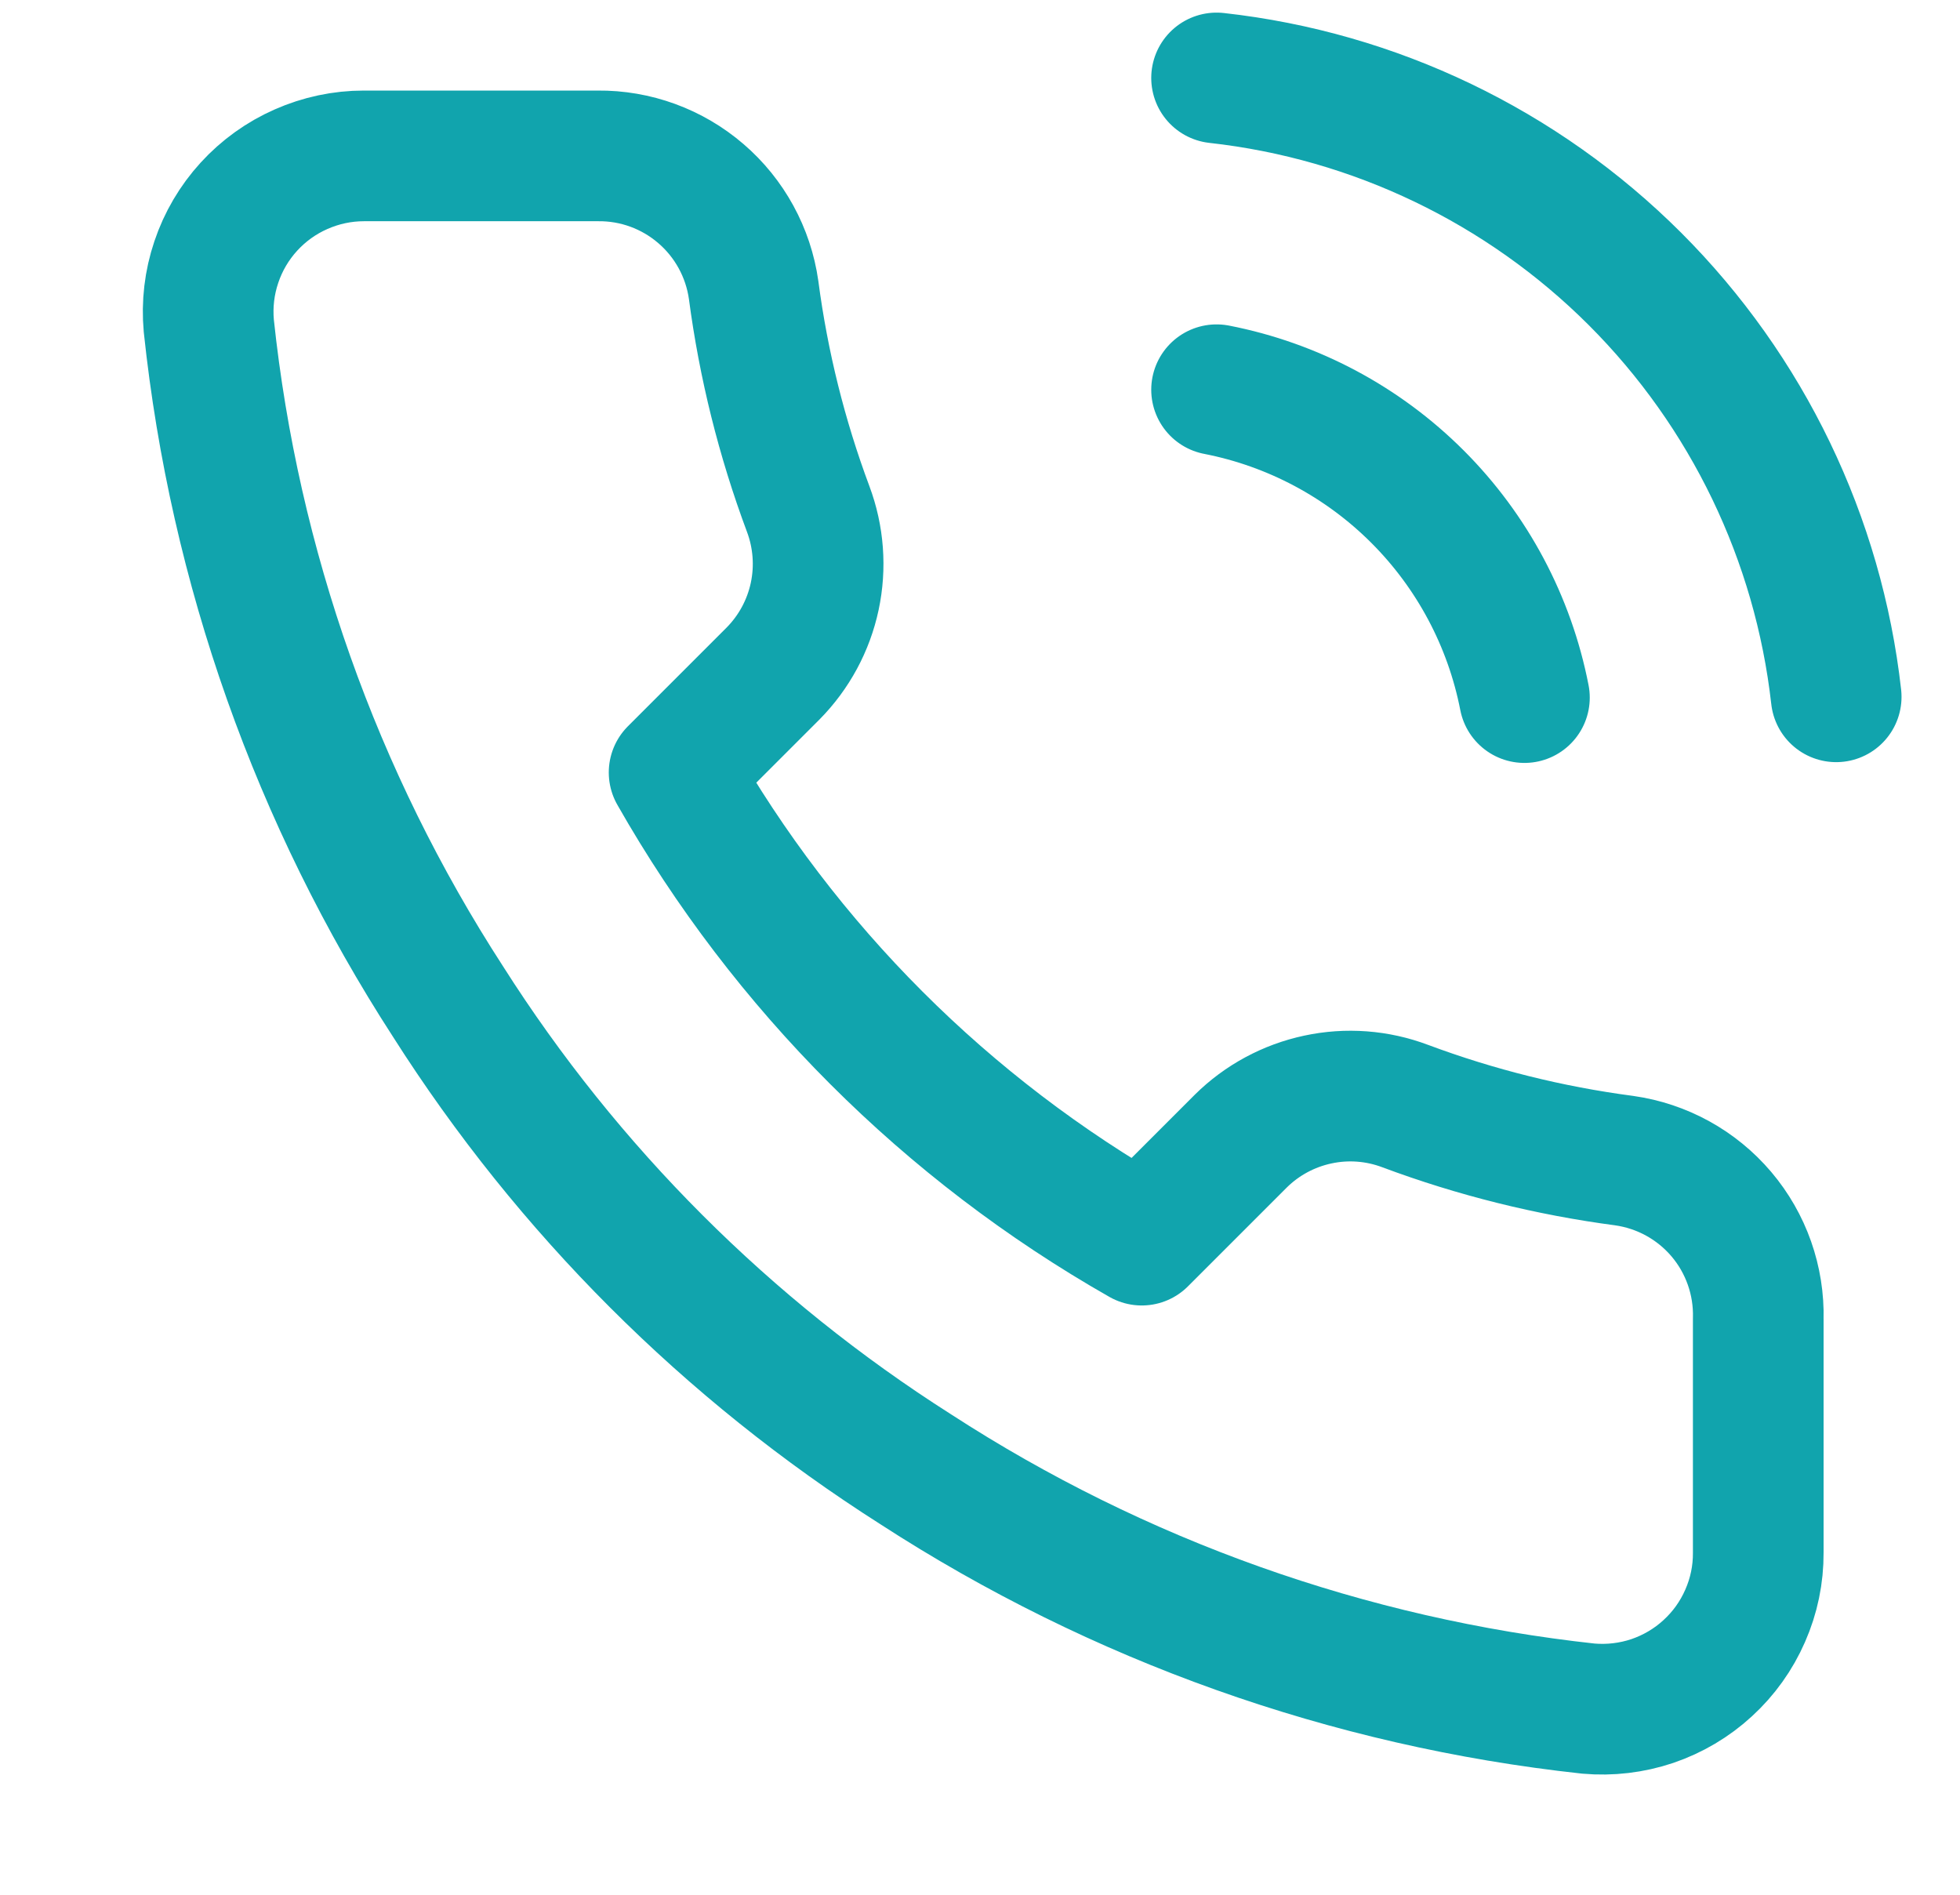 <svg width="30" height="29" viewBox="0 0 30 29" fill="none" xmlns="http://www.w3.org/2000/svg">
<g clip-path="url(#clip0_651_12556)">
<path d="M18.621 5.965C19.786 6.192 20.857 6.762 21.697 7.602C22.536 8.441 23.106 9.512 23.333 10.677M18.621 1.193C21.042 1.462 23.299 2.546 25.023 4.267C26.746 5.989 27.833 8.245 28.105 10.665M26.912 20.186V23.765C26.914 24.097 26.846 24.426 26.712 24.73C26.579 25.035 26.384 25.308 26.139 25.532C25.895 25.757 25.605 25.928 25.291 26.035C24.976 26.141 24.642 26.18 24.312 26.151C20.641 25.752 17.114 24.497 14.016 22.488C11.134 20.656 8.69 18.213 6.858 15.33C4.842 12.218 3.587 8.674 3.196 4.987C3.166 4.657 3.205 4.324 3.311 4.011C3.416 3.697 3.586 3.408 3.81 3.163C4.033 2.919 4.305 2.723 4.608 2.59C4.911 2.456 5.238 2.386 5.57 2.386H9.149C9.728 2.38 10.289 2.585 10.728 2.963C11.167 3.34 11.454 3.865 11.535 4.438C11.686 5.583 11.966 6.708 12.37 7.79C12.53 8.217 12.565 8.681 12.47 9.128C12.375 9.574 12.154 9.983 11.833 10.308L10.318 11.823C12.016 14.809 14.489 17.282 17.476 18.981L18.991 17.466C19.315 17.145 19.725 16.924 20.171 16.829C20.617 16.733 21.081 16.768 21.508 16.929C22.59 17.333 23.715 17.613 24.86 17.764C25.44 17.846 25.969 18.137 26.348 18.584C26.726 19.03 26.927 19.601 26.912 20.186Z" stroke="#11A4AD" stroke-width="2" stroke-linecap="round" stroke-linejoin="round"/>
</g>
<defs>
<clipPath id="clip0_651_12556">
<rect width="28.632" height="28.632" fill="white" transform="translate(0.667)"/>
</clipPath>
</defs>
</svg>
